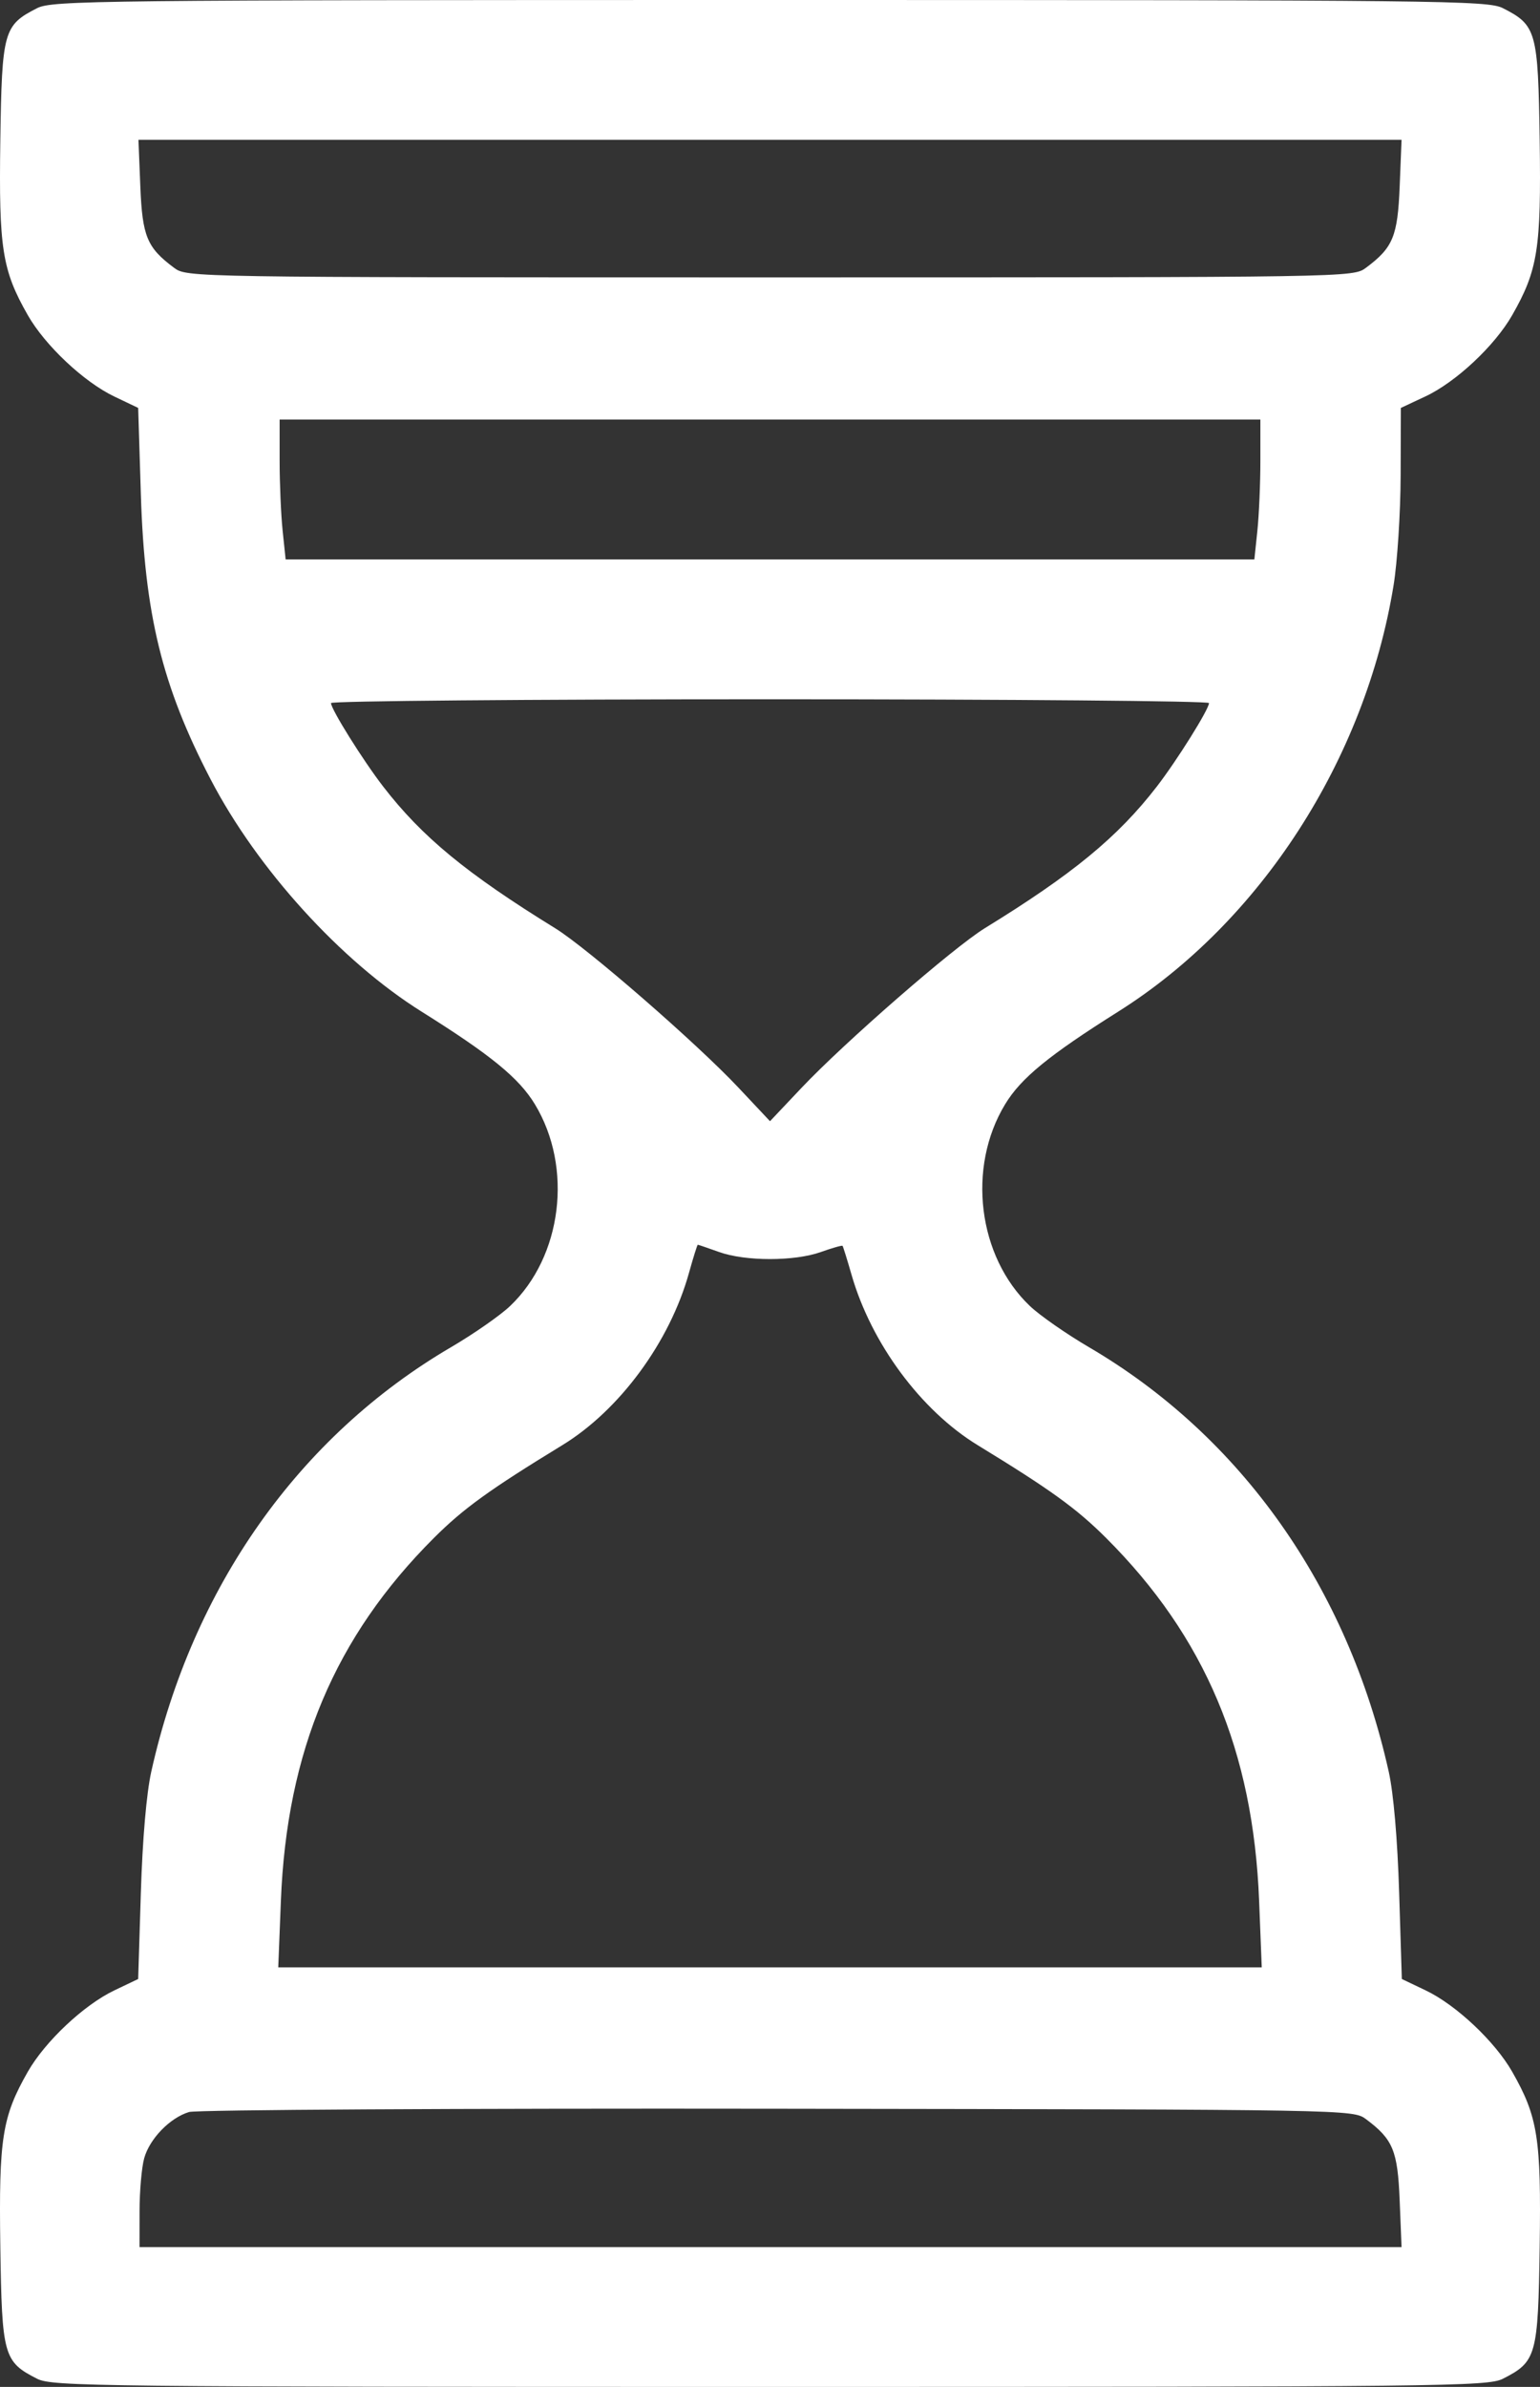 <?xml version="1.0" encoding="UTF-8"?> <svg xmlns="http://www.w3.org/2000/svg" width="111" height="172" viewBox="0 0 111 172" fill="none"><rect x="0" y="0" width="111" height="172" fill="#333333" stroke="none"/> <path fill-rule="evenodd" clip-rule="evenodd" d="M2.675 0.588C0.257 1.818 0.139 2.243 0.023 10.117C-0.09 17.907 0.154 19.464 2 22.704C3.249 24.895 6.047 27.527 8.241 28.574L9.959 29.394L10.152 35.609C10.421 44.279 11.682 49.434 15.177 56.151C18.542 62.618 24.571 69.255 30.388 72.898C35.384 76.027 37.413 77.686 38.559 79.582C41.313 84.136 40.522 90.54 36.763 94.115C36.052 94.791 34.141 96.122 32.516 97.074C21.549 103.493 13.863 114.372 10.904 127.663C10.556 129.228 10.272 132.523 10.152 136.391L9.959 142.606L8.241 143.426C6.047 144.473 3.249 147.105 2 149.296C0.154 152.536 -0.09 154.093 0.023 161.882C0.139 169.757 0.257 170.182 2.675 171.412C3.759 171.964 6.972 172 55.5 172C104.028 172 107.241 171.964 108.325 171.412C110.743 170.182 110.861 169.757 110.977 161.882C111.09 154.093 110.846 152.536 109 149.296C107.751 147.105 104.953 144.473 102.759 143.426L101.041 142.606L100.848 136.391C100.728 132.523 100.444 129.228 100.096 127.663C97.137 114.372 89.451 103.493 78.484 97.074C76.859 96.122 74.948 94.791 74.237 94.115C70.478 90.54 69.687 84.136 72.441 79.582C73.583 77.694 75.584 76.054 80.597 72.898C90.846 66.447 98.403 54.749 100.447 42.17C100.719 40.501 100.947 36.944 100.955 34.265L100.971 29.394L102.724 28.574C104.937 27.539 107.736 24.921 109 22.704C110.846 19.464 111.09 17.907 110.977 10.117C110.861 2.243 110.743 1.818 108.325 0.588C107.241 0.036 104.028 0 55.5 0C6.972 0 3.759 0.036 2.675 0.588ZM100.886 13.428C100.741 17.034 100.406 17.843 98.457 19.295C97.53 19.986 97.422 19.988 55.5 19.988C13.578 19.988 13.47 19.986 12.543 19.295C10.594 17.843 10.259 17.034 10.114 13.428L9.979 10.077H55.5H101.021L100.886 13.428ZM90.845 33.208C90.845 34.844 90.747 37.111 90.629 38.247L90.412 40.312H55.5H20.588L20.372 38.247C20.253 37.111 20.155 34.844 20.155 33.208V30.234H55.5H90.845V33.208ZM87.142 50.662C87.142 51.107 84.837 54.793 83.379 56.681C80.573 60.314 77.327 62.986 70.984 66.885C68.72 68.277 60.872 75.111 57.772 78.39L55.5 80.793L53.228 78.377C50.21 75.167 42.329 68.315 40.013 66.887C33.629 62.95 30.424 60.311 27.621 56.681C26.163 54.793 23.858 51.107 23.858 50.662C23.858 50.513 38.097 50.39 55.5 50.39C72.903 50.39 87.142 50.513 87.142 50.662ZM51.839 90.222C53.731 90.898 57.273 90.897 59.171 90.218C59.987 89.927 60.688 89.728 60.729 89.776C60.77 89.824 61.062 90.762 61.378 91.86C62.801 96.808 66.382 101.642 70.474 104.141C75.713 107.34 77.596 108.7 79.721 110.821C86.856 117.942 90.329 126.176 90.755 136.979L90.944 141.766H55.5H20.056L20.245 136.979C20.671 126.176 24.144 117.942 31.279 110.821C33.404 108.7 35.287 107.34 40.526 104.141C44.656 101.619 48.272 96.706 49.657 91.734C49.969 90.613 50.257 89.695 50.295 89.695C50.334 89.695 51.029 89.932 51.839 90.222ZM98.457 152.705C100.406 154.158 100.741 154.967 100.886 158.572L101.021 161.923H55.539H10.057L10.059 159.319C10.06 157.887 10.21 156.178 10.393 155.521C10.784 154.116 12.251 152.605 13.626 152.191C14.165 152.029 33.165 151.923 56.065 151.955C97.372 152.012 97.531 152.015 98.457 152.705Z" fill="white"></path> </svg> 